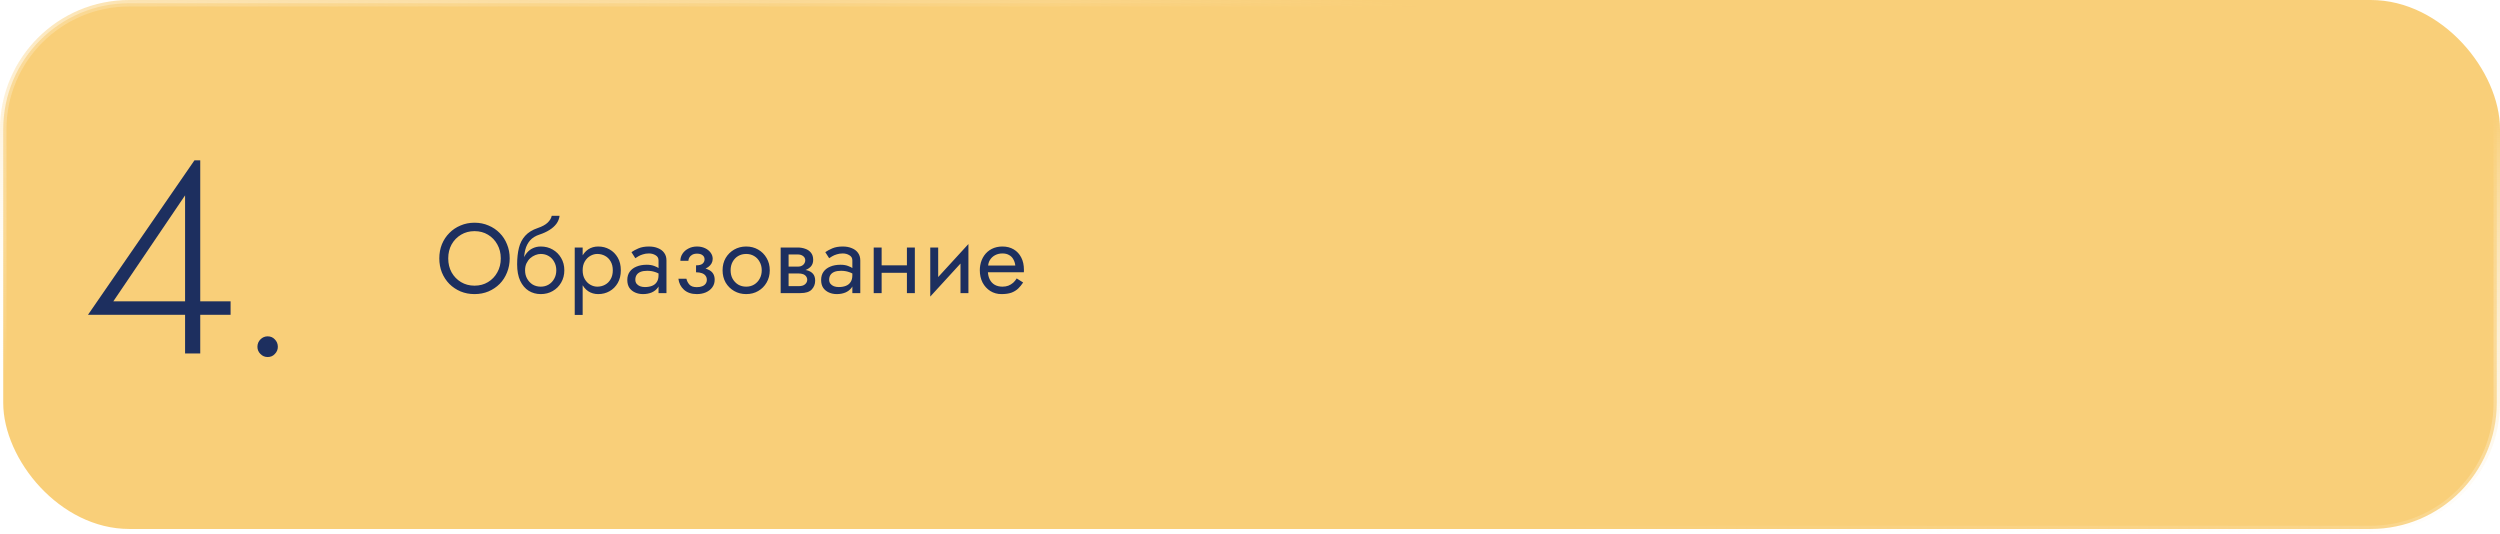 <?xml version="1.0" encoding="UTF-8"?> <svg xmlns="http://www.w3.org/2000/svg" width="580" height="124" viewBox="0 0 580 124" fill="none"> <rect x="0.75" y="0.75" width="578.5" height="121.97" rx="29.25" fill="#F9CF79" stroke="url(#paint0_linear_2622_96)" stroke-width="1.5"></rect> <path d="M103.99 59.95C103.99 58.739 104.251 57.658 104.772 56.707C105.309 55.756 106.037 55.005 106.957 54.453C107.877 53.901 108.92 53.625 110.085 53.625C111.266 53.625 112.308 53.901 113.213 54.453C114.133 55.005 114.854 55.756 115.375 56.707C115.912 57.658 116.18 58.739 116.18 59.95C116.18 61.161 115.912 62.242 115.375 63.193C114.854 64.144 114.133 64.895 113.213 65.447C112.308 65.999 111.266 66.275 110.085 66.275C108.92 66.275 107.877 65.999 106.957 65.447C106.037 64.895 105.309 64.144 104.772 63.193C104.251 62.242 103.99 61.161 103.99 59.95ZM101.92 59.95C101.92 61.115 102.119 62.204 102.518 63.216C102.932 64.228 103.507 65.11 104.243 65.861C104.979 66.597 105.845 67.18 106.842 67.609C107.839 68.023 108.92 68.23 110.085 68.23C111.266 68.23 112.347 68.023 113.328 67.609C114.325 67.18 115.191 66.597 115.927 65.861C116.663 65.11 117.23 64.228 117.629 63.216C118.043 62.204 118.25 61.115 118.25 59.95C118.25 58.769 118.043 57.681 117.629 56.684C117.23 55.672 116.663 54.798 115.927 54.062C115.191 53.311 114.325 52.728 113.328 52.314C112.347 51.885 111.266 51.67 110.085 51.67C108.92 51.67 107.839 51.885 106.842 52.314C105.845 52.728 104.979 53.311 104.243 54.062C103.507 54.798 102.932 55.672 102.518 56.684C102.119 57.681 101.92 58.769 101.92 59.95ZM125.45 58.915C126.14 58.915 126.753 59.076 127.29 59.398C127.842 59.72 128.271 60.172 128.578 60.755C128.9 61.322 129.061 61.974 129.061 62.71C129.061 63.446 128.9 64.098 128.578 64.665C128.271 65.232 127.842 65.685 127.29 66.022C126.753 66.344 126.14 66.505 125.45 66.505C124.76 66.505 124.139 66.344 123.587 66.022C123.05 65.685 122.621 65.232 122.299 64.665C121.977 64.098 121.816 63.446 121.816 62.71L119.976 61.33C119.976 62.848 120.214 64.121 120.689 65.148C121.18 66.175 121.839 66.95 122.667 67.471C123.495 67.977 124.423 68.23 125.45 68.23C126.493 68.23 127.42 67.992 128.233 67.517C129.061 67.042 129.713 66.39 130.188 65.562C130.679 64.719 130.924 63.768 130.924 62.71C130.924 61.637 130.679 60.686 130.188 59.858C129.713 59.03 129.061 58.378 128.233 57.903C127.42 57.428 126.493 57.19 125.45 57.19V58.915ZM120.988 62.71H121.816C121.816 62.097 121.923 61.56 122.138 61.1C122.368 60.625 122.659 60.226 123.012 59.904C123.38 59.582 123.779 59.337 124.208 59.168C124.637 58.999 125.051 58.915 125.45 58.915V57.19C124.791 57.19 124.185 57.32 123.633 57.581C123.096 57.826 122.629 58.187 122.23 58.662C121.831 59.137 121.525 59.72 121.31 60.41C121.095 61.085 120.988 61.851 120.988 62.71ZM119.976 61.33L121.586 62.549V60.18C121.586 59.413 121.686 58.647 121.885 57.88C122.084 57.098 122.445 56.4 122.966 55.787C123.503 55.174 124.246 54.714 125.197 54.407C126.04 54.131 126.792 53.786 127.451 53.372C128.126 52.958 128.67 52.475 129.084 51.923C129.498 51.356 129.743 50.735 129.82 50.06H128.003C127.896 50.612 127.581 51.141 127.06 51.647C126.554 52.138 125.78 52.559 124.737 52.912C123.51 53.326 122.544 53.924 121.839 54.706C121.149 55.473 120.666 56.408 120.39 57.512C120.114 58.616 119.976 59.889 119.976 61.33ZM135.177 73.06V57.42H133.337V73.06H135.177ZM144.032 62.71C144.032 61.56 143.794 60.579 143.319 59.766C142.843 58.938 142.207 58.302 141.41 57.857C140.628 57.412 139.754 57.19 138.788 57.19C137.914 57.19 137.139 57.412 136.465 57.857C135.805 58.302 135.284 58.938 134.901 59.766C134.533 60.579 134.349 61.56 134.349 62.71C134.349 63.845 134.533 64.826 134.901 65.654C135.284 66.482 135.805 67.118 136.465 67.563C137.139 68.008 137.914 68.23 138.788 68.23C139.754 68.23 140.628 68.008 141.41 67.563C142.207 67.118 142.843 66.482 143.319 65.654C143.794 64.826 144.032 63.845 144.032 62.71ZM142.169 62.71C142.169 63.523 142 64.213 141.663 64.78C141.341 65.347 140.904 65.777 140.352 66.068C139.815 66.359 139.217 66.505 138.558 66.505C138.021 66.505 137.492 66.359 136.971 66.068C136.449 65.777 136.02 65.347 135.683 64.78C135.345 64.213 135.177 63.523 135.177 62.71C135.177 61.897 135.345 61.207 135.683 60.64C136.02 60.073 136.449 59.643 136.971 59.352C137.492 59.061 138.021 58.915 138.558 58.915C139.217 58.915 139.815 59.061 140.352 59.352C140.904 59.643 141.341 60.073 141.663 60.64C142 61.207 142.169 61.897 142.169 62.71ZM147.397 64.895C147.397 64.466 147.496 64.098 147.696 63.791C147.895 63.484 148.194 63.247 148.593 63.078C149.007 62.909 149.52 62.825 150.134 62.825C150.808 62.825 151.414 62.917 151.951 63.101C152.487 63.27 153.016 63.538 153.538 63.906V62.825C153.43 62.687 153.231 62.511 152.94 62.296C152.648 62.066 152.257 61.867 151.767 61.698C151.291 61.514 150.716 61.422 150.042 61.422C149.122 61.422 148.324 61.568 147.65 61.859C146.975 62.135 146.454 62.534 146.086 63.055C145.718 63.576 145.534 64.213 145.534 64.964C145.534 65.685 145.695 66.29 146.017 66.781C146.354 67.256 146.799 67.617 147.351 67.862C147.903 68.107 148.508 68.23 149.168 68.23C149.904 68.23 150.571 68.107 151.169 67.862C151.767 67.601 152.242 67.233 152.595 66.758C152.963 66.267 153.147 65.685 153.147 65.01L152.779 63.86C152.779 64.519 152.641 65.048 152.365 65.447C152.104 65.846 151.736 66.137 151.261 66.321C150.785 66.505 150.241 66.597 149.628 66.597C149.214 66.597 148.838 66.536 148.501 66.413C148.163 66.275 147.895 66.083 147.696 65.838C147.496 65.577 147.397 65.263 147.397 64.895ZM147.397 59.904C147.565 59.781 147.795 59.636 148.087 59.467C148.393 59.283 148.754 59.13 149.168 59.007C149.582 58.869 150.042 58.8 150.548 58.8C151.13 58.8 151.644 58.938 152.089 59.214C152.549 59.475 152.779 59.873 152.779 60.41V68H154.619V60.41C154.619 59.72 154.442 59.137 154.09 58.662C153.752 58.187 153.277 57.826 152.664 57.581C152.066 57.32 151.36 57.19 150.548 57.19C149.597 57.19 148.784 57.336 148.11 57.627C147.435 57.918 146.898 58.21 146.5 58.501L147.397 59.904ZM161.481 62.71C162.692 62.71 163.635 62.457 164.31 61.951C165 61.445 165.345 60.809 165.345 60.042C165.345 59.521 165.184 59.045 164.862 58.616C164.555 58.187 164.126 57.842 163.574 57.581C163.022 57.32 162.401 57.19 161.711 57.19C160.975 57.19 160.316 57.343 159.733 57.65C159.15 57.941 158.69 58.34 158.353 58.846C158.016 59.352 157.847 59.904 157.847 60.502H159.71C159.71 60.257 159.779 60.011 159.917 59.766C160.055 59.505 160.27 59.291 160.561 59.122C160.868 58.938 161.251 58.846 161.711 58.846C162.263 58.846 162.692 58.969 162.999 59.214C163.306 59.444 163.459 59.766 163.459 60.18C163.459 60.563 163.306 60.893 162.999 61.169C162.692 61.43 162.186 61.56 161.481 61.56V62.71ZM161.665 68.23C162.416 68.23 163.106 68.1 163.735 67.839C164.364 67.563 164.862 67.18 165.23 66.689C165.613 66.183 165.805 65.585 165.805 64.895C165.805 63.898 165.414 63.17 164.632 62.71C163.85 62.25 162.8 62.02 161.481 62.02V63.17C162.018 63.17 162.47 63.239 162.838 63.377C163.221 63.515 163.505 63.714 163.689 63.975C163.888 64.236 163.988 64.55 163.988 64.918C163.988 65.255 163.896 65.554 163.712 65.815C163.528 66.076 163.26 66.275 162.907 66.413C162.57 66.551 162.156 66.62 161.665 66.62C160.868 66.62 160.293 66.421 159.94 66.022C159.587 65.623 159.357 65.171 159.25 64.665H157.387C157.51 65.692 157.939 66.543 158.675 67.218C159.426 67.893 160.423 68.23 161.665 68.23ZM167.638 62.71C167.638 63.768 167.876 64.719 168.351 65.562C168.842 66.39 169.501 67.042 170.329 67.517C171.157 67.992 172.085 68.23 173.112 68.23C174.155 68.23 175.082 67.992 175.895 67.517C176.723 67.042 177.375 66.39 177.85 65.562C178.341 64.719 178.586 63.768 178.586 62.71C178.586 61.637 178.341 60.686 177.85 59.858C177.375 59.03 176.723 58.378 175.895 57.903C175.082 57.428 174.155 57.19 173.112 57.19C172.085 57.19 171.157 57.428 170.329 57.903C169.501 58.378 168.842 59.03 168.351 59.858C167.876 60.686 167.638 61.637 167.638 62.71ZM169.501 62.71C169.501 61.974 169.654 61.322 169.961 60.755C170.283 60.172 170.712 59.72 171.249 59.398C171.801 59.076 172.422 58.915 173.112 58.915C173.802 58.915 174.415 59.076 174.952 59.398C175.504 59.72 175.933 60.172 176.24 60.755C176.562 61.322 176.723 61.974 176.723 62.71C176.723 63.446 176.562 64.098 176.24 64.665C175.933 65.232 175.504 65.685 174.952 66.022C174.415 66.344 173.802 66.505 173.112 66.505C172.422 66.505 171.801 66.344 171.249 66.022C170.712 65.685 170.283 65.232 169.961 64.665C169.654 64.098 169.501 63.446 169.501 62.71ZM182.195 62.48V63.446H185.254C185.606 63.446 185.905 63.484 186.151 63.561C186.411 63.622 186.618 63.722 186.772 63.86C186.94 63.998 187.063 64.151 187.14 64.32C187.232 64.489 187.278 64.68 187.278 64.895C187.278 65.309 187.109 65.662 186.772 65.953C186.45 66.244 185.944 66.39 185.254 66.39H182.195V68H185.714C186.925 68 187.791 67.724 188.313 67.172C188.849 66.605 189.118 65.922 189.118 65.125C189.118 64.435 188.949 63.898 188.612 63.515C188.274 63.132 187.814 62.863 187.232 62.71C186.649 62.557 185.99 62.48 185.254 62.48H182.195ZM182.195 62.94H185.024C185.683 62.94 186.281 62.848 186.818 62.664C187.37 62.465 187.814 62.173 188.152 61.79C188.489 61.391 188.658 60.893 188.658 60.295C188.658 59.605 188.489 59.053 188.152 58.639C187.814 58.21 187.37 57.903 186.818 57.719C186.281 57.52 185.683 57.42 185.024 57.42H182.195V59.03H185.024C185.576 59.03 186.013 59.16 186.335 59.421C186.657 59.666 186.818 59.996 186.818 60.41C186.818 60.609 186.772 60.801 186.68 60.985C186.603 61.154 186.488 61.307 186.335 61.445C186.181 61.583 185.99 61.69 185.76 61.767C185.545 61.828 185.3 61.859 185.024 61.859H182.195V62.94ZM181.114 57.42V68H182.954V57.42H181.114ZM192.364 64.895C192.364 64.466 192.463 64.098 192.663 63.791C192.862 63.484 193.161 63.247 193.56 63.078C193.974 62.909 194.487 62.825 195.101 62.825C195.775 62.825 196.381 62.917 196.918 63.101C197.454 63.27 197.983 63.538 198.505 63.906V62.825C198.397 62.687 198.198 62.511 197.907 62.296C197.615 62.066 197.224 61.867 196.734 61.698C196.258 61.514 195.683 61.422 195.009 61.422C194.089 61.422 193.291 61.568 192.617 61.859C191.942 62.135 191.421 62.534 191.053 63.055C190.685 63.576 190.501 64.213 190.501 64.964C190.501 65.685 190.662 66.29 190.984 66.781C191.321 67.256 191.766 67.617 192.318 67.862C192.87 68.107 193.475 68.23 194.135 68.23C194.871 68.23 195.538 68.107 196.136 67.862C196.734 67.601 197.209 67.233 197.562 66.758C197.93 66.267 198.114 65.685 198.114 65.01L197.746 63.86C197.746 64.519 197.608 65.048 197.332 65.447C197.071 65.846 196.703 66.137 196.228 66.321C195.752 66.505 195.208 66.597 194.595 66.597C194.181 66.597 193.805 66.536 193.468 66.413C193.13 66.275 192.862 66.083 192.663 65.838C192.463 65.577 192.364 65.263 192.364 64.895ZM192.364 59.904C192.532 59.781 192.762 59.636 193.054 59.467C193.36 59.283 193.721 59.13 194.135 59.007C194.549 58.869 195.009 58.8 195.515 58.8C196.097 58.8 196.611 58.938 197.056 59.214C197.516 59.475 197.746 59.873 197.746 60.41V68H199.586V60.41C199.586 59.72 199.409 59.137 199.057 58.662C198.719 58.187 198.244 57.826 197.631 57.581C197.033 57.32 196.327 57.19 195.515 57.19C194.564 57.19 193.751 57.336 193.077 57.627C192.402 57.918 191.865 58.21 191.467 58.501L192.364 59.904ZM203.78 63.285H211.6V61.56H203.78V63.285ZM210.404 57.42V68H212.244V57.42H210.404ZM202.699 57.42V68H204.539V57.42H202.699ZM224.559 59.26L224.674 56.615L215.934 66.16L215.819 68.805L224.559 59.26ZM217.659 57.42H215.819V68.805L217.659 66.275V57.42ZM224.674 56.615L222.834 59.145V68H224.674V56.615ZM228.49 63.17H237.529C237.544 63.078 237.552 62.986 237.552 62.894C237.552 62.802 237.552 62.71 237.552 62.618C237.552 61.499 237.345 60.54 236.931 59.743C236.517 58.93 235.934 58.302 235.183 57.857C234.431 57.412 233.557 57.19 232.561 57.19C231.656 57.19 230.836 57.374 230.1 57.742C229.379 58.11 228.789 58.624 228.329 59.283C227.869 59.942 227.562 60.709 227.409 61.583C227.378 61.767 227.355 61.951 227.34 62.135C227.324 62.319 227.317 62.511 227.317 62.71C227.317 63.768 227.531 64.719 227.961 65.562C228.405 66.39 229.003 67.042 229.755 67.517C230.521 67.992 231.38 68.23 232.331 68.23C233.251 68.23 234.017 68.123 234.631 67.908C235.244 67.678 235.765 67.364 236.195 66.965C236.624 66.551 237.015 66.076 237.368 65.539L235.873 64.596C235.643 64.979 235.367 65.317 235.045 65.608C234.723 65.884 234.355 66.106 233.941 66.275C233.542 66.428 233.082 66.505 232.561 66.505C231.871 66.505 231.273 66.359 230.767 66.068C230.261 65.777 229.87 65.347 229.594 64.78C229.318 64.213 229.18 63.523 229.18 62.71L229.226 62.02C229.226 61.361 229.371 60.793 229.663 60.318C229.969 59.827 230.376 59.452 230.882 59.191C231.388 58.93 231.947 58.8 232.561 58.8C233.174 58.8 233.688 58.923 234.102 59.168C234.531 59.398 234.861 59.728 235.091 60.157C235.336 60.571 235.489 61.054 235.551 61.606H228.49V63.17Z" fill="#1D2F5F"></path> <path d="M20.408 73.04H53.496V69.904H45.112H44.408H26.296L42.936 45.328V71.056V71.632V82H46.456V37.2H45.112L20.408 73.04ZM59.722 80.464C59.722 81.104 59.957 81.659 60.426 82.128C60.896 82.597 61.45 82.832 62.09 82.832C62.773 82.832 63.328 82.597 63.755 82.128C64.224 81.659 64.459 81.104 64.459 80.464C64.459 79.781 64.224 79.205 63.755 78.736C63.328 78.267 62.773 78.032 62.09 78.032C61.45 78.032 60.896 78.267 60.426 78.736C59.957 79.205 59.722 79.781 59.722 80.464Z" fill="#1D2F5F"></path> <defs> <linearGradient id="paint0_linear_2622_96" x1="394.4" y1="7.717" x2="382.698" y2="125.014" gradientUnits="userSpaceOnUse"> <stop stop-color="#F9CF79"></stop> <stop offset="1" stop-color="white" stop-opacity="0"></stop> </linearGradient> </defs> </svg> 